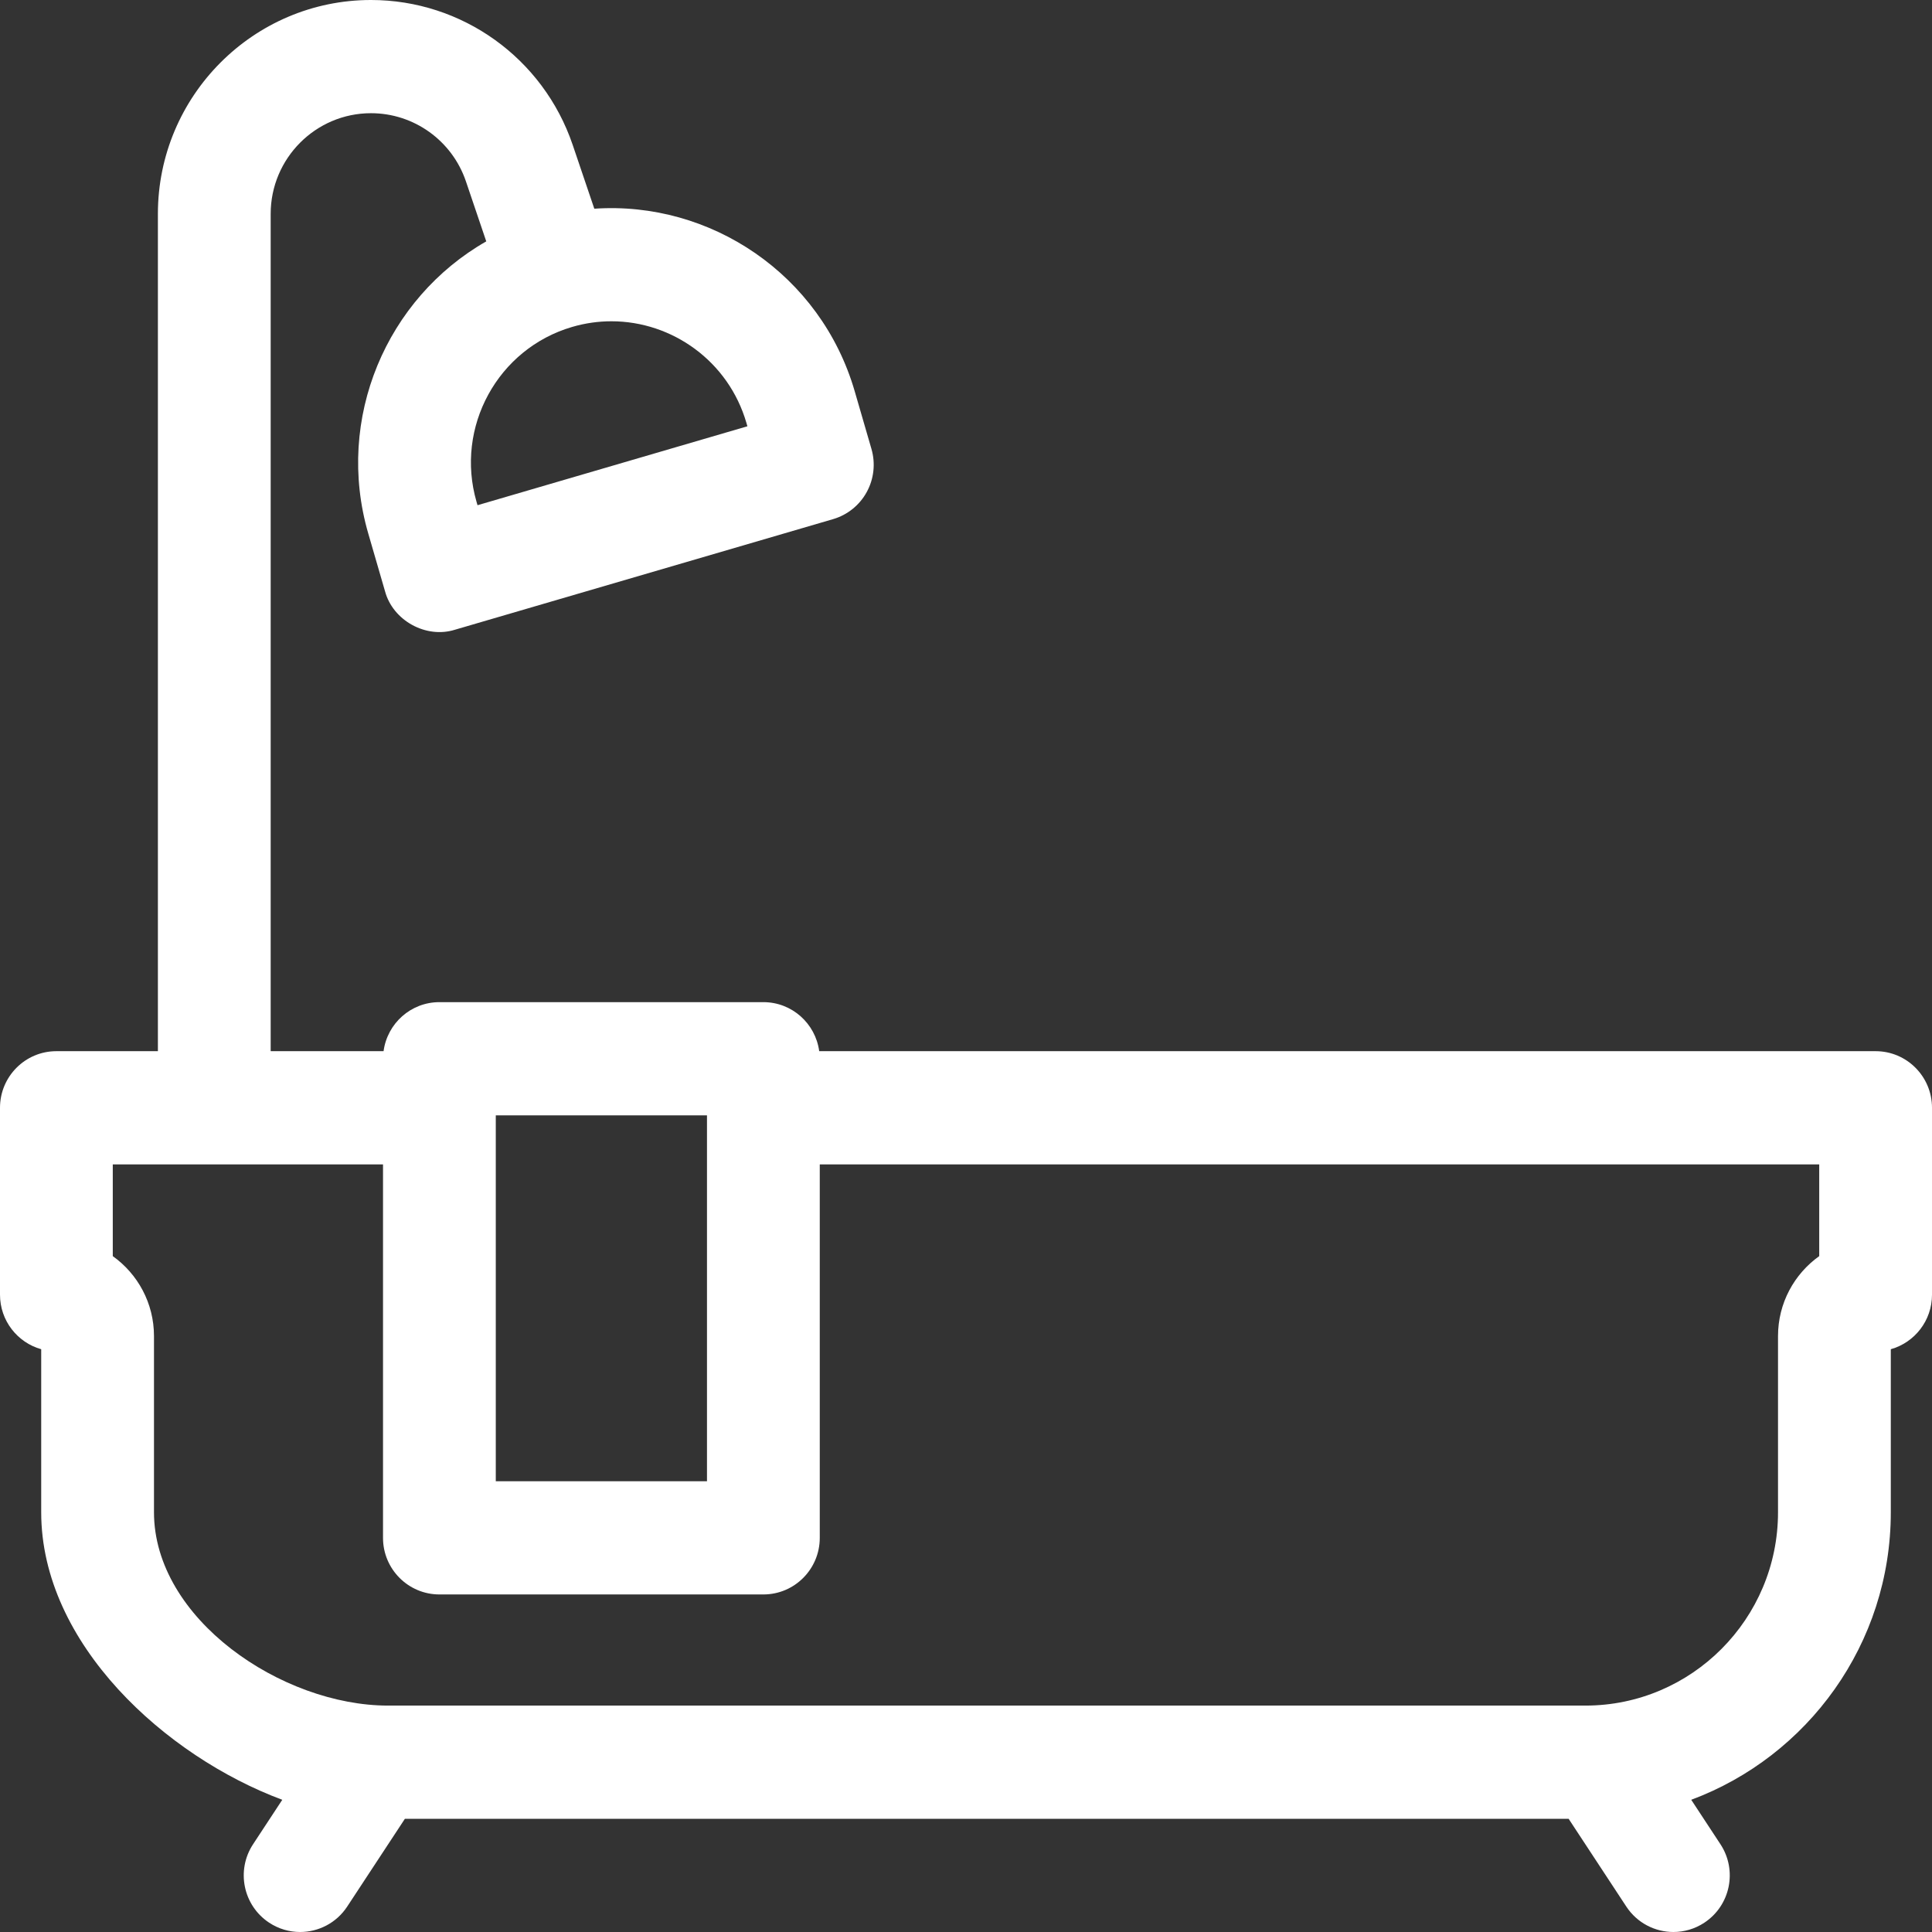 <?xml version="1.0" encoding="UTF-8"?>
<!-- Generator: Adobe Illustrator 27.9.0, SVG Export Plug-In . SVG Version: 6.00 Build 0)  -->
<svg xmlns="http://www.w3.org/2000/svg" xmlns:xlink="http://www.w3.org/1999/xlink" version="1.1" id="Capa_1" x="0px" y="0px" viewBox="0 0 512 512" style="enable-background:new 0 0 512 512;" xml:space="preserve">
<rect x="0" y="0" width="512" height="512" fill="#333333" stroke="none"/>
<style type="text/css">
	.st0{fill:#FFFFFF;}
</style>
<g>
	<g>
		<path class="st0" d="M-144.086,69.619c-4.26-9.756-10.07-18.874-17.307-26.958C-180.548,21.269-208,9-236.714,9h-193.359    c-28.713,0-56.167,12.269-75.32,33.661c-7.237,8.083-13.046,17.201-17.307,26.957c-26.878,3.785-46.12,28.357-43.112,55.516    l24.885,221.696c1.662,15.009,9.766,27.847,21.372,35.909l-9.904,84.694c-1.076,10.829,3.317,21.4,11.751,28.277    c5.862,4.78,13.08,7.289,20.425,7.289c3.223,0,6.47-0.483,9.638-1.469c9.534-2.965,17.29-10.328,20.747-19.697l38.779-90.09    h189.45l38.779,90.091c3.457,9.368,11.213,16.731,20.745,19.696c3.169,0.985,6.417,1.469,9.64,1.469    c7.345,0,14.563-2.509,20.425-7.289c8.434-6.877,12.827-17.448,11.751-28.278l-9.904-84.693    c11.606-8.061,19.71-20.899,21.372-35.909l24.885-221.696C-97.967,97.976-117.208,73.404-144.086,69.619z M-483.043,62.673    C-469.573,47.629-450.267,39-430.073,39h193.359c20.193,0,39.5,8.628,52.97,23.672c3.42,3.819,6.382,7.969,8.87,12.361    c-2.724,1.459-5.338,3.169-7.802,5.142c-10.526,8.427-17.14,20.446-18.624,33.845l-0.615,5.557l-9.574,103.449h-243.808    l-9.574-103.449l-0.615-5.556c-1.484-13.399-8.097-25.42-18.622-33.849c-2.464-1.974-5.079-3.684-7.802-5.143    C-489.423,70.64-486.461,66.491-483.043,62.673z M-214.813,253.027l-6.399,37.778h-224.364l-6.399-37.778H-214.813z     M-495.042,471.448c-0.252,0.684-0.817,1.221-1.513,1.437c-0.803,0.251-1.542,0.107-2.193-0.424    c-0.652-0.531-0.94-1.225-0.856-2.062l9.304-78.654h30.203L-495.042,471.448z M-168.039,472.461    c-0.651,0.531-1.389,0.675-2.195,0.424c-0.694-0.216-1.259-0.753-1.511-1.436l-34.946-79.704h30.203l9.304,78.654    C-167.099,471.237-167.387,471.93-168.039,472.461z M-130.793,121.83l-24.885,221.698c-1.15,10.385-9.896,18.216-20.345,18.216    h-314.741c-10.448,0-19.194-7.831-20.345-18.216l-24.886-221.697c-1.242-11.218,6.874-21.355,18.105-22.6    c0.77-0.086,1.538-0.129,2.302-0.129c4.616,0,9.065,1.557,12.726,4.488c4.271,3.42,6.954,8.297,7.556,24.734l21.389,190.132    c0.841-3.401,7.263,2.349,14.909,2.349h251.225c7.646,0,14.067-5.75,14.909-2.349l21.389-190.133    c0.602-16.435,3.285-21.31,7.555-24.728c4.269-3.417,9.611-4.963,15.039-4.364c0.001,0,0.002,0.001,0.004,0.001    C-137.667,100.473-129.551,110.612-130.793,121.83z"></path>
	</g>
</g>
<g>
	<path class="st0" d="M497.056,278.573H217.097c-0.979-7.333-7.221-12.994-14.795-12.994h-85.857   c-7.574,0-13.816,5.66-14.795,12.994H71.732V56.683c0-14.714,11.925-26.684,26.584-26.684c11.371,0,21.482,7.257,25.151,18.041   l5.396,15.927c-26.401,15.073-40.129,46.898-31.27,77.417l4.439,15.296c2.082,7.769,10.865,12.616,18.528,10.206l100.218-29.31   c3.805-1.113,7.014-3.698,8.921-7.186c1.907-3.487,2.355-7.593,1.246-11.412l-4.44-15.296   c-8.976-30.921-38.229-50.476-69.007-48.373l-5.741-16.946c-7.808-22.947-29.284-38.364-53.441-38.364   c-31.139,0-56.472,25.428-56.472,56.684v221.89h-26.9c-8.253,0-14.944,6.716-14.944,15v49.533c0,6.885,4.62,12.686,10.919,14.45   v43.207c0,34.901,33.043,64.727,63.887,76.201l-7.739,11.776c-4.546,6.915-2.644,16.219,4.245,20.781   c2.535,1.678,5.39,2.48,8.215,2.48c4.854,0,9.615-2.37,12.487-6.742l15.287-23.26h308.398l15.287,23.26   c2.873,4.372,7.634,6.742,12.487,6.742c2.824,0,5.682-0.803,8.215-2.48c6.889-4.562,8.79-13.866,4.245-20.781l-7.739-11.776   c30.844-11.474,52.887-41.3,52.887-76.201v-43.207c6.299-1.764,10.919-7.565,10.919-14.45v-49.533   C512,285.289,505.309,278.573,497.056,278.573L497.056,278.573z M197.81,112.074l0.26,0.895l-71.522,20.918l-0.26-0.895   c-5.746-19.793,5.623-40.587,25.342-46.354c3.465-1.014,6.962-1.497,10.403-1.497C178.168,85.141,193.075,95.76,197.81,112.074   L197.81,112.074z M131.389,295.579h55.969v96.966h-55.969V295.579z M482.112,332.889c-6.603,4.708-10.919,12.446-10.919,21.177   v46.697c0,28.252-22.899,51.237-51.045,51.237H102.852c-28.146,0-62.045-22.985-62.045-51.237v-46.697   c0-8.73-4.316-16.469-10.919-21.177v-24.316h71.614v98.972c0,8.284,6.691,15,14.944,15h85.857c8.253,0,14.944-6.716,14.944-15   v-98.972h264.866v24.316L482.112,332.889z"></path>
</g>
</svg>
